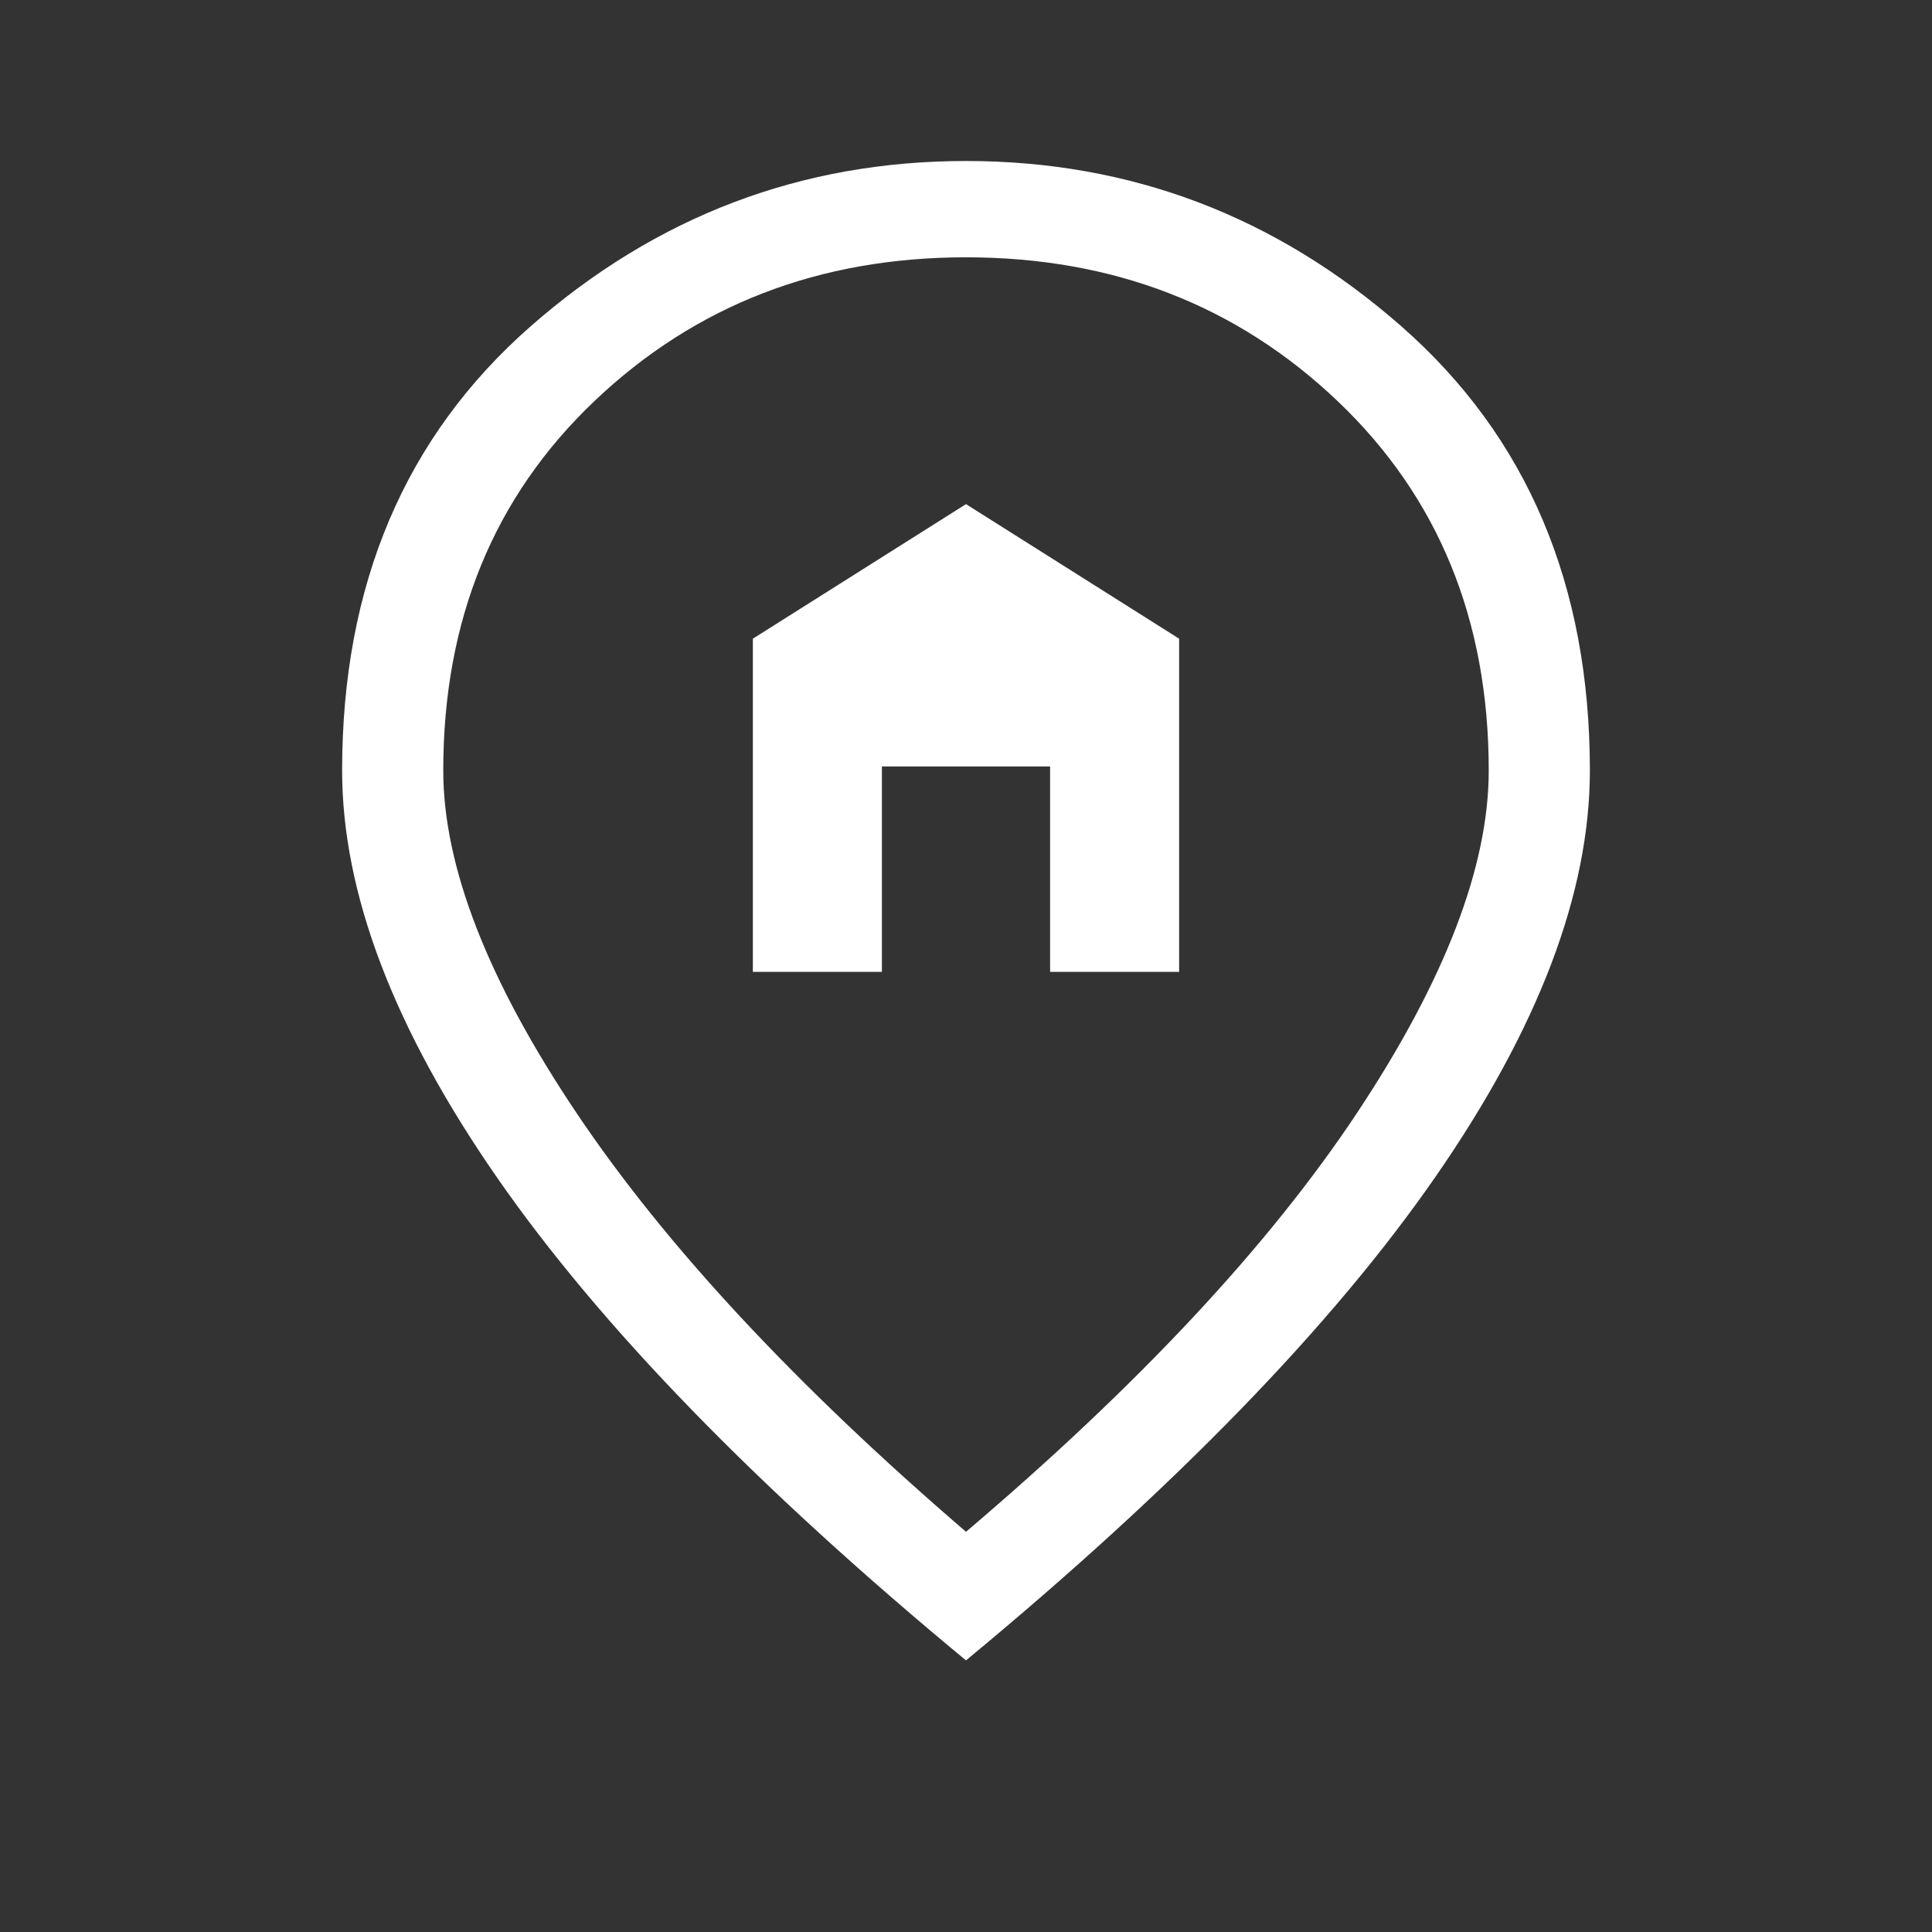 <svg width="60" height="60" viewBox="0 0 60 60" fill="none" xmlns="http://www.w3.org/2000/svg">
<rect x="0" y="0" width="60" height="60" fill="#333333" stroke="none"/>
<mask id="mask0_1_173" style="mask-type:alpha" maskUnits="userSpaceOnUse" x="0" y="0" width="60" height="60">
<rect width="60" height="60" fill="#D9D9D9"/>
</mask>
<g mask="url(#mask0_1_173)">
<path d="M30 47.571C35.367 43.011 39.415 38.675 42.143 34.564C44.87 30.453 46.234 26.907 46.234 23.928C46.234 19.258 44.67 15.435 41.541 12.457C38.412 9.48 34.565 7.991 30 7.991C25.435 7.991 21.588 9.48 18.459 12.457C15.33 15.435 13.766 19.258 13.766 23.928C13.766 26.907 15.145 30.453 17.904 34.564C20.662 38.675 24.695 43.011 30 47.571ZM30 51.565C23.484 46.175 18.626 41.171 15.425 36.554C12.225 31.937 10.625 27.729 10.625 23.928C10.625 18.159 12.575 13.562 16.476 10.137C20.377 6.712 24.885 5 30 5C35.115 5 39.623 6.712 43.524 10.137C47.425 13.562 49.375 18.159 49.375 23.928C49.375 27.729 47.775 31.937 44.575 36.554C41.374 41.171 36.516 46.175 30 51.565ZM23.381 30.183H27.388V23.803H32.612V30.183H36.619V19.835L30 15.656L23.381 19.835V30.183Z" fill="white"/>
</g>
</svg>
